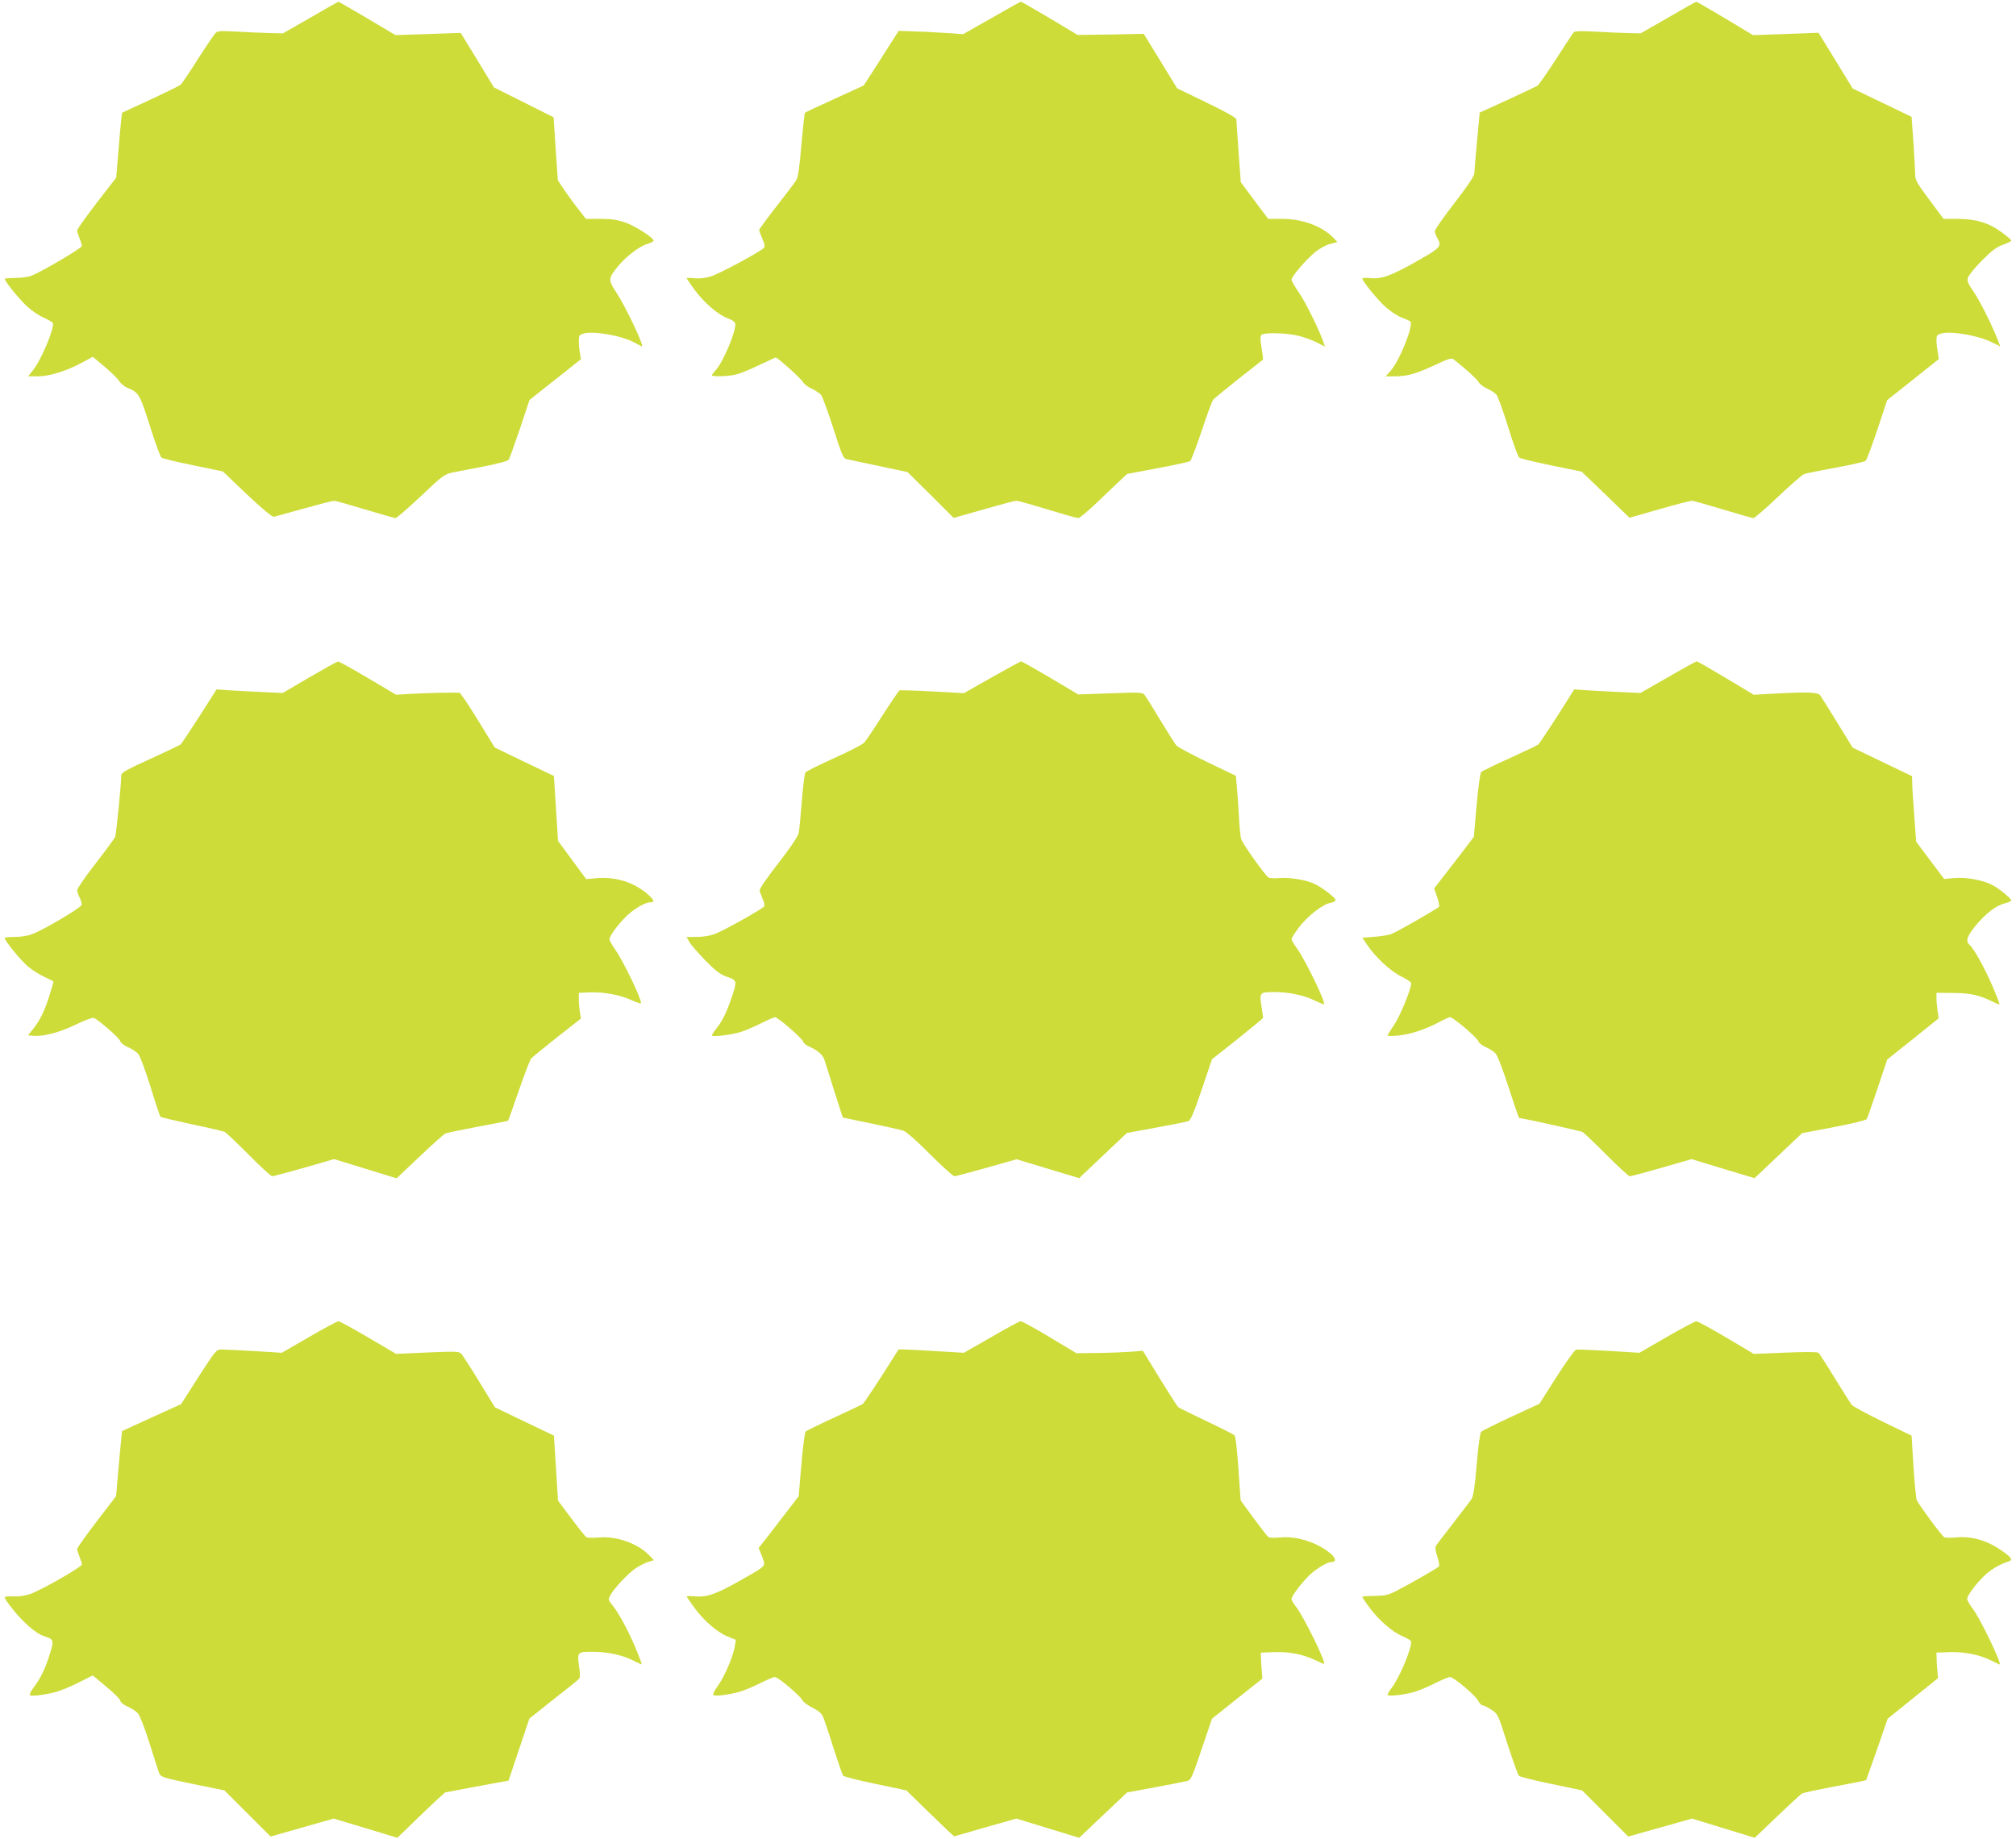 <?xml version="1.0" standalone="no"?>
<!DOCTYPE svg PUBLIC "-//W3C//DTD SVG 20010904//EN"
 "http://www.w3.org/TR/2001/REC-SVG-20010904/DTD/svg10.dtd">
<svg version="1.0" xmlns="http://www.w3.org/2000/svg"
 width="1280pt" height="1168pt" viewBox="0 0 1280 1168"
 preserveAspectRatio="xMidYMid meet">
<g transform="translate(0,1168) scale(0.1,-0.1)"
fill="#cddc39" stroke="none">
<path d="M1971 11568 l-175 -100 -80 2 c-45 1 -137 5 -206 9 -107 6 -127 5
-141 -8 -9 -9 -60 -84 -113 -167 -53 -84 -102 -156 -109 -162 -7 -6 -94 -49
-193 -95 l-179 -83 -7 -59 c-3 -33 -12 -126 -18 -207 l-12 -146 -124 -160
c-68 -89 -124 -167 -124 -175 0 -8 7 -31 15 -50 8 -20 15 -42 15 -49 0 -13
-252 -162 -320 -189 -19 -8 -65 -14 -102 -14 -38 0 -68 -3 -68 -6 0 -15 91
-128 139 -172 28 -27 76 -60 106 -73 30 -14 57 -29 60 -34 15 -25 -72 -235
-126 -302 l-30 -38 61 0 c73 0 184 34 282 88 l67 36 73 -61 c40 -33 82 -74 93
-91 11 -17 34 -36 50 -43 77 -32 81 -38 146 -242 33 -106 67 -197 74 -203 8
-6 98 -28 202 -49 l188 -39 153 -146 c95 -89 160 -144 171 -142 9 2 95 26 192
53 96 27 182 49 191 49 8 0 96 -25 195 -55 100 -30 187 -55 194 -55 8 0 80 63
161 139 137 130 151 140 200 150 29 6 120 24 202 39 86 17 152 35 156 43 5 7
37 96 71 196 l61 183 164 130 163 129 -7 38 c-4 21 -7 56 -7 77 0 35 3 40 30
48 64 18 246 -14 324 -58 24 -13 45 -24 47 -24 16 0 -106 258 -162 341 -54 82
-53 91 9 167 54 65 136 128 188 143 21 7 39 16 39 20 0 19 -114 92 -177 115
-53 18 -89 24 -160 24 l-93 0 -45 58 c-25 31 -65 86 -90 122 l-43 65 -14 200
-13 200 -189 95 -190 95 -105 173 -106 173 -207 -7 -207 -7 -180 107 c-99 58
-181 106 -183 105 -2 0 -81 -45 -177 -101z"/>
<path d="M6295 11565 l-180 -102 -115 8 c-63 4 -155 9 -204 10 l-90 3 -111
-174 -111 -173 -184 -84 c-101 -46 -186 -86 -189 -89 -3 -2 -13 -95 -23 -205
-12 -147 -21 -208 -34 -226 -9 -14 -65 -88 -125 -165 -60 -77 -109 -144 -109
-148 0 -5 9 -30 20 -56 17 -39 18 -50 8 -60 -30 -28 -287 -166 -337 -180 -35
-11 -72 -14 -103 -11 -26 3 -48 3 -48 0 0 -3 25 -39 55 -80 63 -83 150 -156
210 -176 22 -8 41 -21 43 -31 9 -43 -77 -247 -124 -297 -13 -14 -24 -28 -24
-32 0 -10 99 -8 150 4 25 5 92 32 149 60 57 27 105 49 106 49 12 0 162 -135
172 -155 7 -13 32 -33 56 -43 23 -11 49 -28 59 -38 9 -10 44 -106 78 -211 52
-164 64 -194 83 -198 12 -3 105 -23 206 -44 l183 -39 147 -145 146 -146 190
54 c104 30 198 55 208 55 10 0 99 -25 197 -55 98 -30 186 -55 196 -55 9 0 62
44 118 98 56 53 122 116 147 140 l45 42 195 37 c107 20 199 40 206 45 6 5 39
92 73 192 33 101 66 190 73 198 7 8 80 68 162 133 83 65 152 119 154 121 1 1
-2 35 -9 74 -9 55 -9 75 -1 83 17 17 163 13 238 -6 35 -9 86 -28 114 -42 l51
-26 -7 22 c-23 71 -111 251 -154 315 -28 41 -51 80 -51 87 0 21 91 127 148
174 30 25 72 48 98 54 l45 12 -22 24 c-73 76 -197 123 -329 123 l-88 0 -87
116 -87 117 -14 191 c-7 105 -14 198 -14 207 0 11 -62 46 -188 107 l-188 91
-106 173 -106 173 -210 -4 -210 -3 -177 106 c-98 58 -180 106 -184 105 -3 0
-87 -47 -186 -104z"/>
<path d="M10591 11568 l-175 -100 -80 2 c-45 1 -137 5 -206 9 -85 5 -129 4
-137 -3 -6 -6 -57 -83 -113 -171 -57 -88 -110 -164 -119 -170 -9 -5 -95 -46
-191 -90 l-175 -80 -17 -180 c-9 -99 -17 -192 -17 -206 -1 -18 -42 -79 -126
-188 -69 -89 -125 -169 -125 -179 1 -9 7 -28 15 -42 31 -54 25 -62 -131 -150
-160 -91 -224 -114 -296 -106 -27 3 -48 1 -48 -3 0 -17 101 -141 152 -185 29
-25 73 -54 98 -63 25 -9 49 -20 54 -24 24 -21 -66 -246 -123 -312 l-33 -37 57
0 c80 0 135 16 254 71 86 41 107 47 120 37 75 -58 148 -125 159 -144 7 -13 31
-32 55 -42 23 -11 49 -28 58 -38 9 -10 42 -102 74 -204 31 -102 63 -190 71
-196 7 -6 99 -28 205 -50 l191 -39 152 -146 152 -147 189 54 c105 30 197 54
207 54 9 0 97 -25 196 -55 99 -30 187 -55 195 -55 7 0 78 61 157 136 79 75
153 139 164 143 12 5 102 23 201 41 99 18 185 38 191 44 6 6 39 95 74 198 l62
187 164 130 164 131 -7 43 c-4 23 -8 57 -8 76 0 30 4 36 30 43 63 18 239 -13
327 -58 l48 -24 -16 42 c-36 93 -115 251 -155 308 -33 47 -40 65 -35 85 4 15
44 64 89 110 64 64 94 87 135 101 28 10 52 22 52 26 0 5 -27 28 -61 53 -81 60
-165 85 -280 85 l-89 0 -90 121 c-76 101 -90 126 -90 157 0 20 -5 112 -11 204
l-12 166 -187 90 -187 90 -108 177 -109 177 -208 -8 -208 -7 -178 107 c-98 58
-180 106 -182 105 -3 0 -83 -45 -179 -101z"/>
<path d="M1965 7379 l-170 -100 -125 6 c-69 3 -163 8 -210 11 l-85 6 -109
-171 c-60 -94 -114 -175 -120 -179 -6 -5 -93 -46 -193 -92 -146 -66 -183 -87
-183 -102 0 -56 -32 -376 -39 -393 -5 -11 -61 -87 -125 -170 -64 -82 -116
-158 -116 -168 0 -10 7 -32 16 -48 8 -17 14 -37 12 -46 -3 -17 -237 -156 -311
-184 -29 -12 -73 -19 -112 -19 -36 0 -65 -3 -65 -7 0 -18 104 -145 149 -182
27 -23 74 -52 105 -66 31 -14 56 -27 56 -29 0 -3 -12 -42 -26 -88 -31 -99 -61
-159 -104 -213 l-32 -40 40 -3 c62 -5 167 24 269 74 51 25 100 43 108 40 29
-11 163 -128 168 -147 3 -11 24 -28 49 -39 24 -10 53 -29 65 -42 12 -14 44
-99 78 -208 31 -102 60 -188 64 -192 3 -4 93 -25 199 -48 107 -22 201 -44 210
-49 9 -5 78 -71 152 -145 74 -75 141 -136 148 -136 7 0 98 25 203 54 l190 55
199 -61 198 -61 147 139 c80 76 154 142 163 146 9 4 102 23 206 43 104 19 191
36 192 38 2 1 32 87 68 191 36 104 71 195 78 203 7 9 81 69 164 135 l152 119
-6 42 c-4 23 -7 60 -7 82 l0 40 75 3 c86 3 191 -17 268 -53 28 -13 52 -20 52
-15 0 34 -115 271 -166 343 -19 26 -34 54 -34 63 0 22 60 102 114 152 49 45
114 82 146 82 30 0 24 15 -22 55 -86 73 -204 109 -322 98 l-64 -6 -90 122 -89
121 -13 206 -13 206 -188 90 -188 91 -106 173 c-59 96 -112 174 -118 175 -40
2 -218 -2 -302 -7 l-100 -6 -179 106 c-98 58 -184 106 -190 105 -6 0 -87 -46
-181 -100z"/>
<path d="M6298 7379 l-178 -101 -201 11 c-110 6 -204 9 -209 6 -4 -3 -52 -73
-106 -157 -53 -84 -107 -163 -118 -175 -12 -12 -97 -56 -191 -98 -93 -42 -175
-83 -181 -90 -5 -8 -16 -89 -23 -182 -7 -92 -16 -184 -20 -203 -5 -23 -51 -91
-130 -193 -80 -103 -121 -164 -118 -175 3 -9 12 -33 20 -53 9 -19 13 -40 9
-45 -11 -16 -258 -155 -313 -175 -30 -12 -75 -19 -115 -19 l-65 0 18 -32 c10
-18 56 -71 103 -119 68 -69 96 -89 138 -103 62 -21 63 -26 27 -132 -31 -91
-58 -147 -96 -195 -16 -20 -29 -40 -29 -44 0 -13 133 4 191 24 30 10 87 35
126 55 40 20 78 36 84 36 19 0 179 -140 179 -156 0 -8 19 -23 43 -33 50 -22
83 -52 92 -83 4 -13 32 -100 61 -194 l55 -171 177 -37 c97 -20 191 -41 207
-46 18 -6 87 -66 170 -150 77 -77 147 -140 155 -140 8 0 100 25 204 54 l190
54 199 -60 199 -60 46 44 c26 24 94 89 152 144 l105 99 185 34 c102 19 194 37
205 41 15 6 35 53 85 200 l65 193 163 129 c89 71 162 132 162 134 0 3 -5 37
-11 76 -13 86 -11 88 86 88 90 0 189 -22 255 -55 29 -14 54 -24 56 -22 12 12
-116 276 -170 352 -20 27 -36 55 -36 61 0 7 21 40 47 74 54 72 149 146 199
156 19 3 34 12 34 18 0 14 -79 75 -128 100 -52 27 -159 45 -226 40 -34 -3 -66
-1 -72 3 -27 21 -167 218 -174 246 -5 18 -11 84 -14 147 -4 63 -9 146 -13 184
l-6 69 -181 87 c-100 48 -188 96 -197 106 -9 10 -55 84 -104 164 -48 80 -93
152 -100 160 -12 13 -42 14 -216 7 l-203 -7 -177 105 c-98 58 -182 105 -186
105 -4 -1 -88 -46 -185 -101z"/>
<path d="M10590 7379 l-175 -100 -125 6 c-69 3 -163 8 -210 11 l-85 6 -108
-171 c-60 -93 -114 -174 -120 -179 -7 -6 -88 -44 -182 -87 -93 -42 -175 -82
-181 -88 -6 -7 -19 -101 -29 -212 l-17 -199 -69 -91 c-38 -49 -94 -123 -126
-163 l-57 -74 18 -53 c10 -29 16 -57 13 -63 -8 -11 -259 -156 -302 -173 -16
-7 -65 -15 -107 -18 l-78 -6 30 -45 c52 -78 150 -169 217 -201 35 -17 63 -36
63 -44 0 -36 -72 -211 -109 -265 -23 -33 -41 -63 -41 -66 0 -4 31 -4 70 0 75
7 171 39 259 86 30 17 61 30 68 30 20 0 171 -129 179 -152 3 -11 25 -28 47
-38 23 -9 52 -28 63 -41 13 -14 47 -104 83 -216 34 -106 64 -193 66 -193 20 0
389 -82 403 -89 9 -5 78 -71 152 -145 74 -75 141 -136 148 -136 7 0 98 24 202
54 l190 55 200 -61 200 -60 151 143 151 143 201 38 c111 21 205 44 209 51 4 6
35 94 69 195 l61 183 164 131 163 131 -7 46 c-3 25 -7 62 -7 81 l0 35 105 -1
c108 0 170 -14 253 -56 22 -11 40 -18 42 -16 2 2 -18 54 -44 115 -48 112 -120
242 -147 264 -25 21 -15 53 36 116 62 77 131 131 187 146 24 6 43 14 43 18 0
13 -79 78 -121 99 -62 32 -164 50 -239 44 l-66 -6 -89 118 -89 119 -12 165
c-7 91 -13 184 -13 208 l-1 43 -188 90 -189 91 -96 156 c-53 86 -102 165 -110
176 -15 21 -80 23 -312 10 l-110 -6 -177 106 c-97 58 -180 106 -185 106 -4 0
-87 -45 -183 -101z"/>
<path d="M1962 3189 l-173 -100 -176 11 c-96 5 -190 10 -208 10 -31 0 -37 -7
-144 -173 l-111 -174 -187 -85 -188 -86 -6 -59 c-4 -32 -12 -125 -19 -206
l-13 -148 -123 -161 c-68 -89 -124 -167 -124 -175 0 -7 7 -30 15 -50 8 -19 15
-41 15 -48 0 -16 -259 -164 -329 -188 -35 -12 -75 -17 -108 -15 -29 2 -53 -1
-53 -6 0 -5 12 -25 27 -45 78 -105 168 -185 226 -203 57 -17 60 -26 36 -104
-30 -97 -61 -162 -102 -216 -21 -27 -32 -50 -26 -54 13 -8 101 4 168 22 30 9
94 35 142 60 l88 44 84 -70 c47 -38 87 -78 90 -89 3 -12 23 -29 49 -40 23 -10
53 -29 64 -42 12 -14 44 -96 73 -189 29 -91 56 -177 62 -191 10 -24 21 -28
212 -68 l202 -41 147 -147 146 -146 201 57 200 57 202 -61 202 -61 101 98 c56
55 124 119 151 144 l51 46 164 31 c91 17 182 34 202 37 l37 7 66 197 66 197
151 120 c83 65 157 124 163 131 9 8 9 29 2 77 -13 95 -12 96 85 96 97 0 188
-20 258 -55 27 -14 52 -25 54 -25 3 0 -15 48 -40 108 -46 109 -109 225 -151
275 -21 26 -22 30 -8 56 21 41 111 137 159 170 23 16 58 34 79 41 l39 12 -32
33 c-72 74 -208 122 -320 111 -36 -3 -71 -2 -77 2 -7 4 -50 58 -96 120 l-84
112 -13 207 -13 206 -188 90 -187 90 -97 159 c-53 87 -105 167 -114 178 -15
18 -25 19 -216 11 l-200 -9 -177 104 c-97 57 -182 104 -190 103 -7 0 -91 -45
-186 -100z"/>
<path d="M6293 3188 l-173 -99 -169 10 c-94 6 -187 11 -208 11 l-38 0 -108
-170 c-60 -93 -114 -173 -120 -177 -7 -4 -88 -43 -182 -86 -93 -43 -174 -83
-180 -88 -5 -6 -18 -100 -27 -210 l-17 -201 -70 -91 c-39 -51 -96 -125 -127
-165 l-57 -72 21 -54 c25 -66 34 -55 -138 -153 -151 -86 -211 -107 -285 -101
-30 3 -55 3 -55 0 0 -2 20 -33 45 -67 59 -83 146 -159 213 -187 l54 -22 -6
-39 c-11 -65 -64 -191 -106 -250 -25 -34 -36 -58 -30 -62 14 -9 100 3 165 21
28 8 86 32 130 54 44 22 86 40 95 40 20 0 162 -120 174 -147 6 -11 33 -32 62
-47 33 -15 59 -36 67 -53 8 -15 38 -104 67 -198 30 -93 58 -175 64 -182 6 -6
99 -30 206 -52 l195 -41 105 -103 c58 -56 126 -122 151 -146 l47 -43 198 57
197 56 199 -61 200 -61 152 144 152 144 174 32 c96 18 188 36 204 40 28 6 32
16 95 201 l66 195 160 128 160 127 -4 53 c-2 28 -5 66 -5 82 l-1 30 88 3 c98
3 182 -14 262 -53 27 -13 51 -23 52 -21 12 12 -132 304 -178 362 -16 20 -29
42 -29 49 0 22 85 130 131 167 49 40 100 68 123 68 31 0 29 24 -5 53 -85 72
-216 114 -324 103 -33 -3 -65 -2 -71 2 -6 4 -48 58 -94 120 l-83 114 -14 201
c-9 129 -18 206 -26 213 -7 6 -86 46 -177 89 -91 43 -171 83 -178 88 -7 5 -60
88 -119 184 l-107 175 -70 -6 c-39 -3 -134 -7 -211 -8 l-140 -2 -170 102 c-93
56 -176 102 -185 101 -8 0 -93 -46 -187 -101z"/>
<path d="M10582 3189 l-173 -100 -193 12 c-106 6 -200 10 -209 8 -9 -2 -65
-80 -125 -174 l-108 -170 -180 -83 c-98 -46 -184 -88 -190 -95 -7 -7 -19 -96
-28 -207 -12 -141 -21 -201 -33 -220 -9 -14 -62 -83 -118 -155 -55 -71 -105
-136 -109 -144 -5 -8 -1 -35 10 -67 11 -34 15 -57 9 -63 -13 -12 -182 -109
-265 -152 -57 -29 -75 -33 -142 -34 -43 0 -78 -3 -78 -6 0 -4 19 -33 43 -65
61 -83 147 -158 212 -185 30 -12 55 -28 55 -35 0 -51 -74 -227 -124 -293 -14
-19 -26 -39 -26 -44 0 -12 104 -1 172 19 29 9 88 33 130 55 43 21 85 39 94 39
23 0 162 -116 179 -151 9 -16 21 -29 28 -29 7 0 32 -12 55 -27 43 -28 43 -28
103 -218 34 -104 66 -195 73 -202 6 -7 99 -30 206 -52 l195 -41 146 -146 147
-147 203 57 202 57 199 -61 199 -61 145 138 c79 76 150 141 157 144 7 4 100
24 207 44 107 20 196 38 198 40 1 1 33 90 70 196 l67 194 160 129 160 129 -4
46 c-3 25 -5 62 -5 81 l-1 35 82 3 c94 3 192 -16 265 -53 27 -14 51 -25 54
-25 17 0 -124 293 -170 353 -20 26 -36 54 -36 63 0 22 60 102 115 153 40 37
97 69 148 85 27 9 20 22 -30 59 -102 74 -201 104 -308 93 -33 -3 -65 -2 -71 2
-17 10 -164 210 -174 235 -5 12 -14 109 -21 216 l-12 194 -182 88 c-100 49
-188 97 -197 106 -8 10 -57 87 -108 170 -51 84 -98 157 -104 162 -7 6 -91 6
-211 1 l-200 -8 -175 104 c-97 57 -182 104 -190 103 -8 0 -93 -45 -188 -100z"/>
</g>
</svg>
